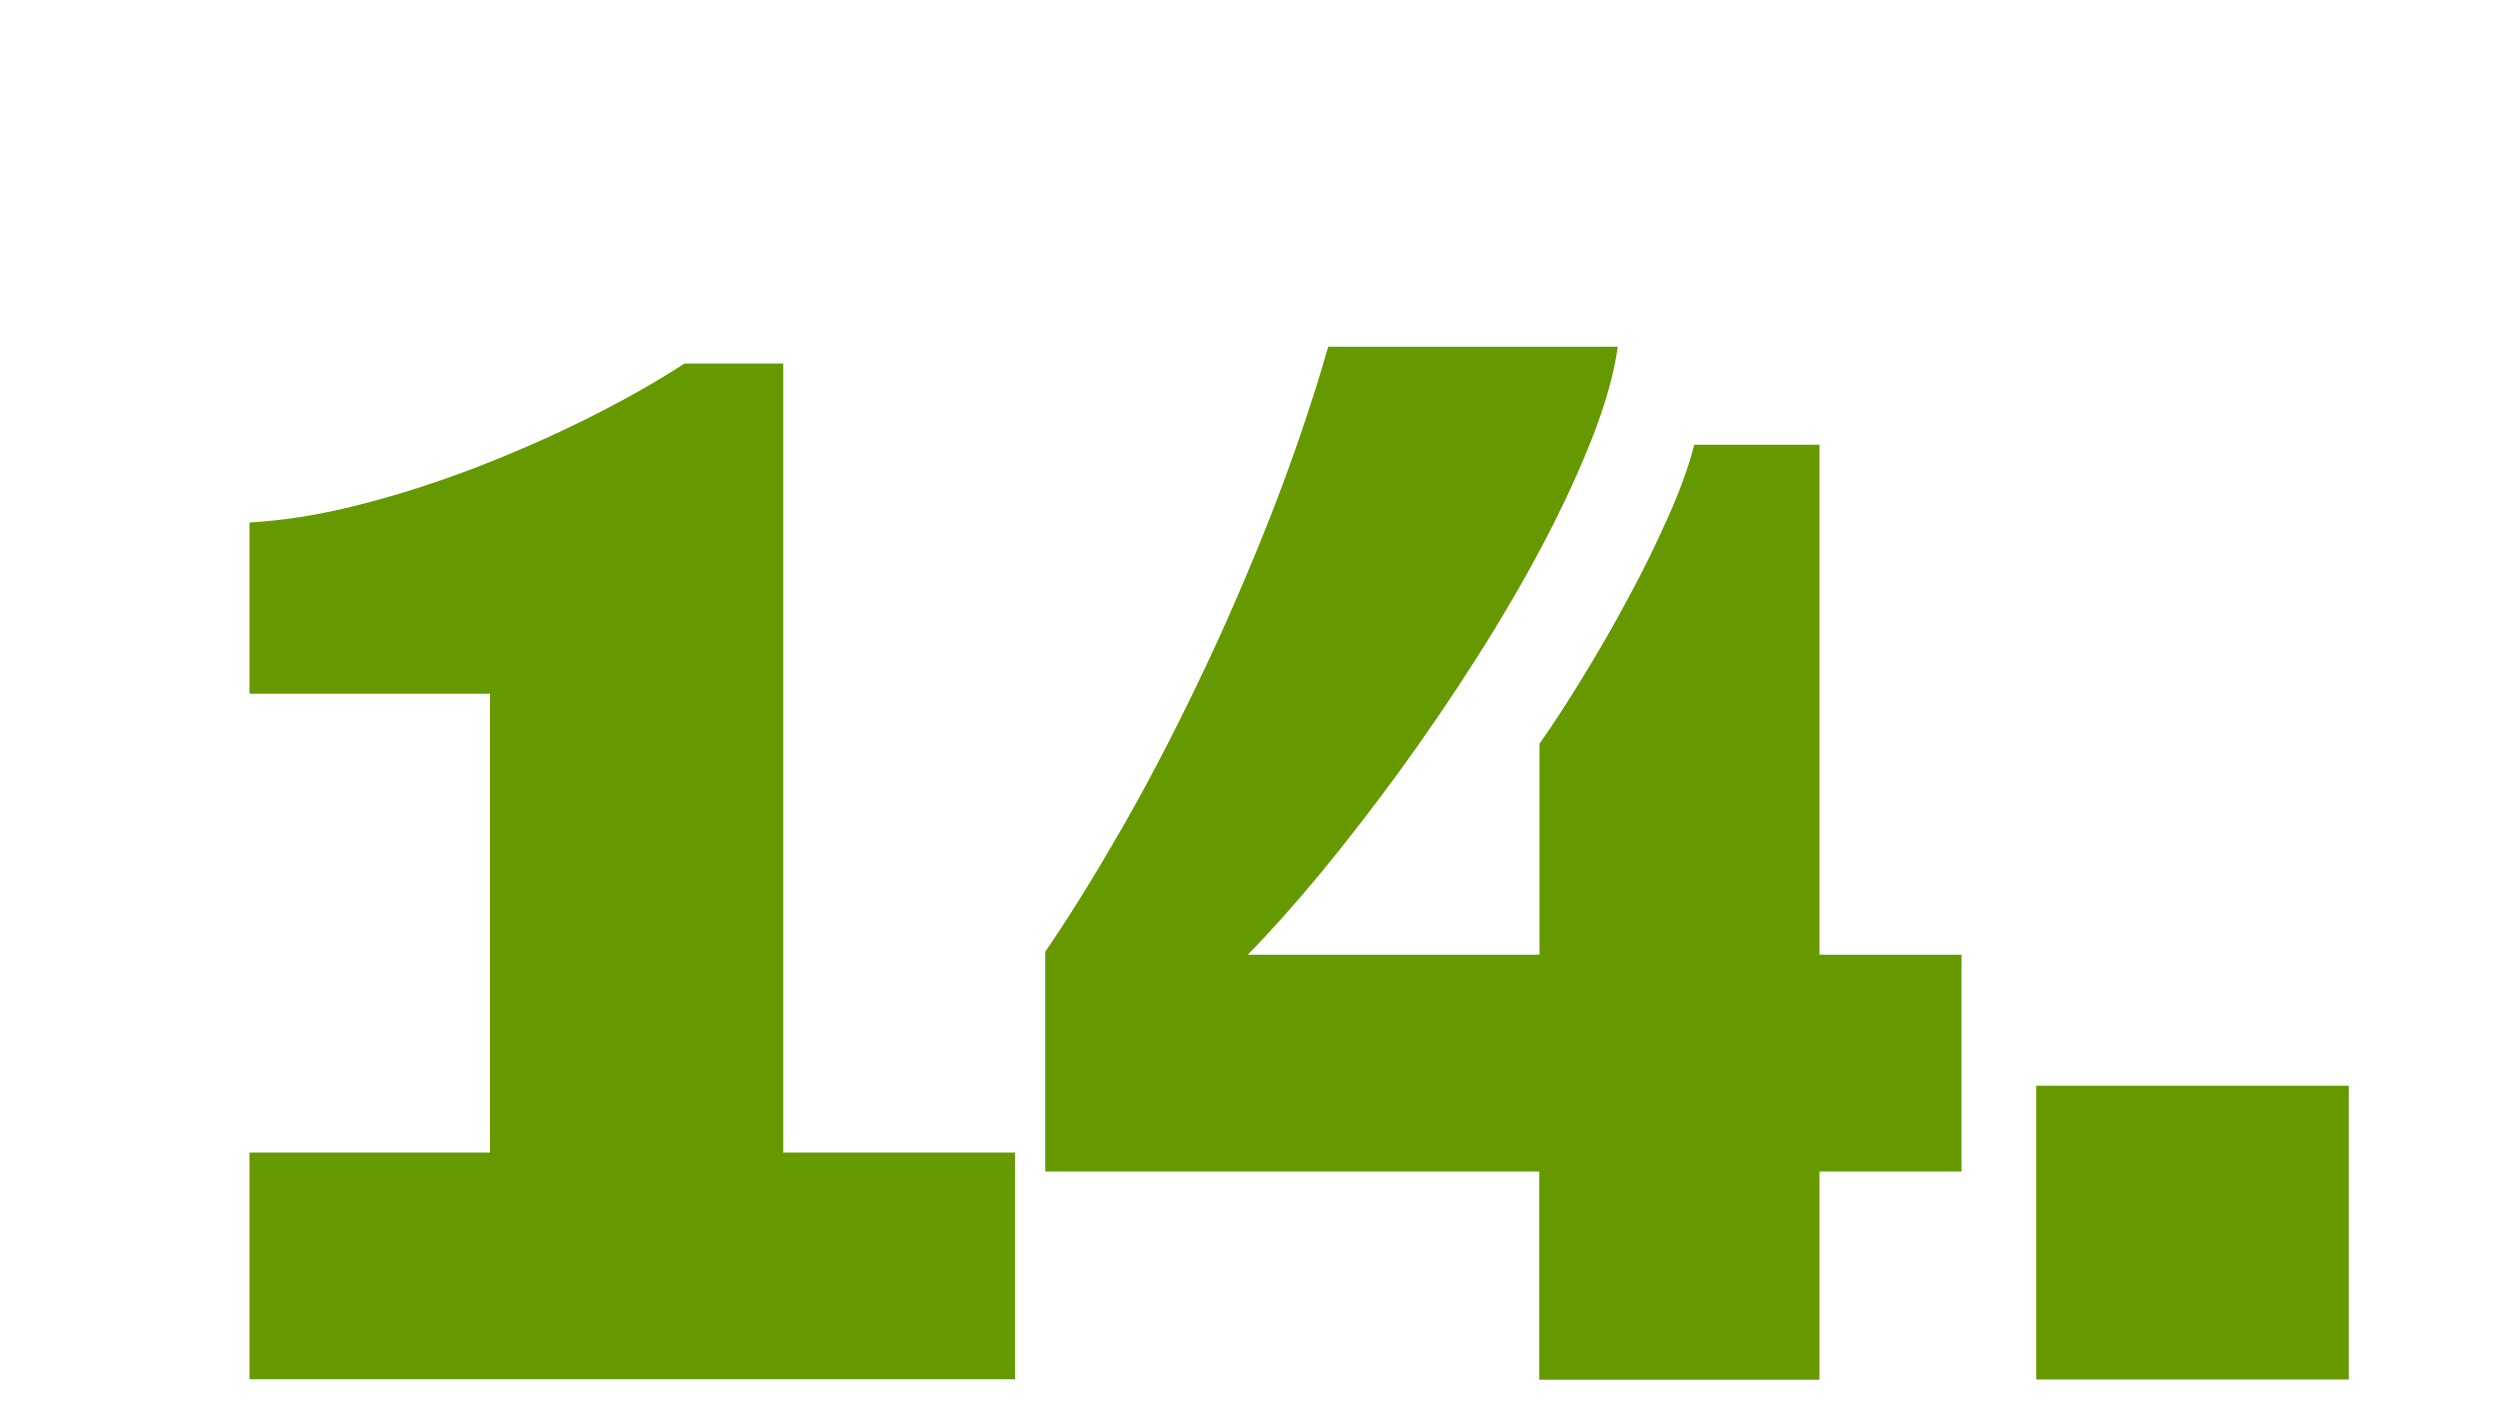 <?xml version="1.0" encoding="utf-8"?>
<!-- Generator: Adobe Illustrator 21.1.0, SVG Export Plug-In . SVG Version: 6.00 Build 0)  -->
<svg version="1.1" id="Ebene_1" xmlns="http://www.w3.org/2000/svg" xmlns:xlink="http://www.w3.org/1999/xlink" x="0px" y="0px"
	 width="1000px" height="563px" viewBox="0 0 1000 563" style="enable-background:new 0 0 1000 563;" xml:space="preserve">
<style type="text/css">
	.st0{fill:#669900;}
</style>
<g>
	<path class="st0" d="M313.2,461H406v90.7H99.8V461H196V277.5H99.8V209c13.8-0.8,28.5-3.1,43.9-7.1c15.5-3.9,30.9-8.9,46.4-14.8
		c15.5-6,30.4-12.5,44.8-19.7s27.4-14.5,38.9-22h39.5V461z"/>
	<path class="st0" d="M647.1,138.7c-1.5,10.8-4.9,22.9-10.2,36.4c-5.3,13.5-11.9,27.8-19.7,42.6c-7.9,14.9-16.7,30-26.5,45.4
		c-9.8,15.4-19.9,30.2-30.4,44.7c-10.5,14.4-21,28-31.5,40.8c-10.6,12.8-20.5,23.9-29.7,33.3h116.7v-84.4c5-7.1,10.7-15.8,17-26.1
		c6.3-10.3,12.5-20.9,18.4-32c6-11,11.3-21.9,16.1-32.7c4.8-10.8,8.3-20.4,10.4-28.8h50.1v204h56.8v86.7h-56.8v83.3H615.7v-83.3
		H418.1v-87.9c9.6-14,19.6-30.2,30.1-48.4c10.5-18.2,20.7-37.8,30.8-58.8c10.1-20.9,19.6-42.8,28.7-65.7c9-22.9,16.9-45.9,23.6-69.1
		H647.1z"/>
	<path class="st0" d="M939.5,551.8h-125V434.3h125V551.8z"/>
</g>
</svg>
